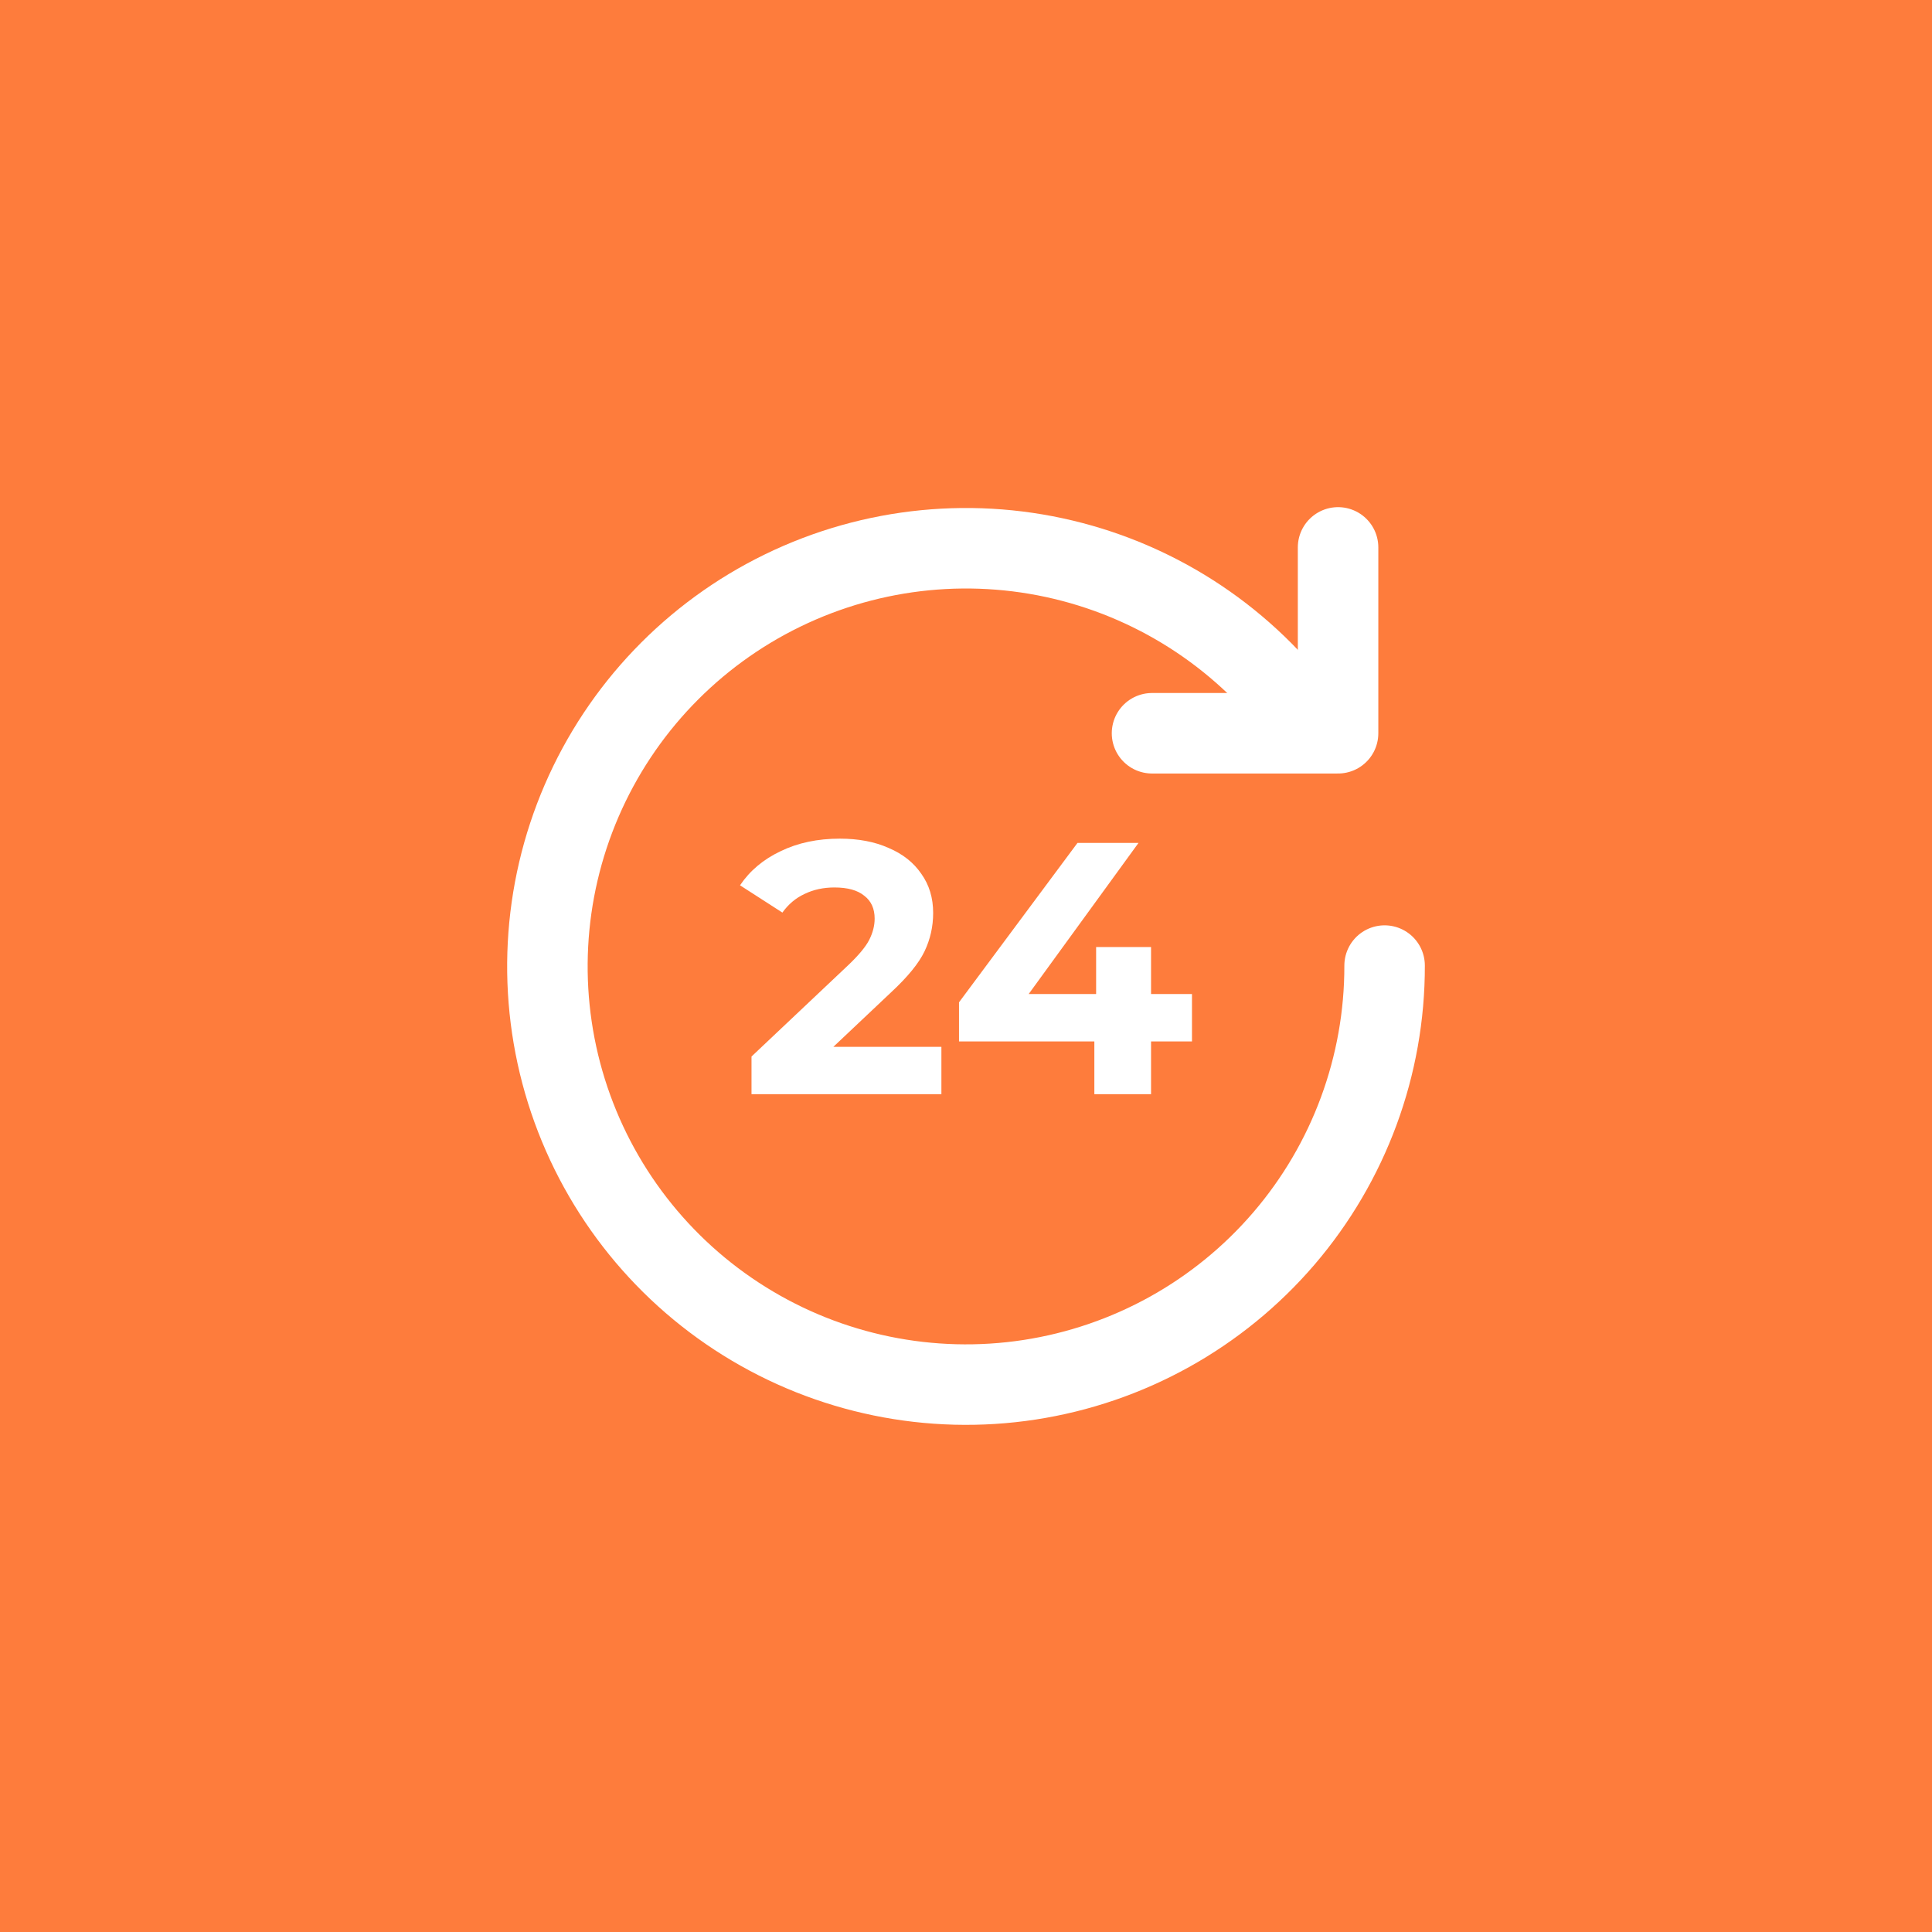 <svg width="60" height="60" viewBox="0 0 60 60" fill="none" xmlns="http://www.w3.org/2000/svg">
<rect x="0" y="0" width="60" height="60" fill="#333333" stroke="none"/>
<rect x="1.5" y="1.5" width="57" height="57" fill="#FE7C3C" stroke="#FE7C3C" stroke-width="3"/>
<path d="M29.236 32.51V33.981H23.339V32.811L26.349 29.968C26.668 29.664 26.884 29.404 26.995 29.188C27.107 28.965 27.163 28.746 27.163 28.53C27.163 28.218 27.055 27.981 26.839 27.817C26.631 27.646 26.323 27.561 25.914 27.561C25.572 27.561 25.264 27.628 24.989 27.761C24.714 27.888 24.484 28.081 24.298 28.341L22.982 27.494C23.287 27.041 23.707 26.688 24.242 26.435C24.777 26.175 25.39 26.045 26.081 26.045C26.661 26.045 27.166 26.141 27.597 26.334C28.036 26.52 28.374 26.788 28.612 27.137C28.857 27.479 28.98 27.884 28.98 28.352C28.98 28.776 28.89 29.173 28.712 29.545C28.534 29.916 28.188 30.34 27.675 30.816L25.881 32.51H29.236Z" fill="white"/>
<path d="M37.018 32.343H35.747V33.981H33.986V32.343H29.783V31.128L33.462 26.178H35.357L31.946 30.871H34.041V29.411H35.747V30.871H37.018V32.343Z" fill="white"/>
<path d="M40.703 22.642C38.938 20.084 36.313 18.243 33.305 17.453C30.297 16.663 27.105 16.977 24.309 18.337C21.512 19.697 19.297 22.014 18.064 24.867C16.832 27.72 16.664 30.919 17.591 33.885C18.519 36.851 20.48 39.387 23.119 41.031C25.757 42.676 28.899 43.321 31.973 42.85C35.048 42.378 37.851 40.821 39.874 38.461C41.897 36.101 43.006 33.094 43 29.987" stroke="white" stroke-width="2.5" stroke-linecap="round" stroke-linejoin="round"/>
<path d="M35.777 22.772H41.555V17" stroke="white" stroke-width="2.5" stroke-linecap="round" stroke-linejoin="round"/>
</svg>
